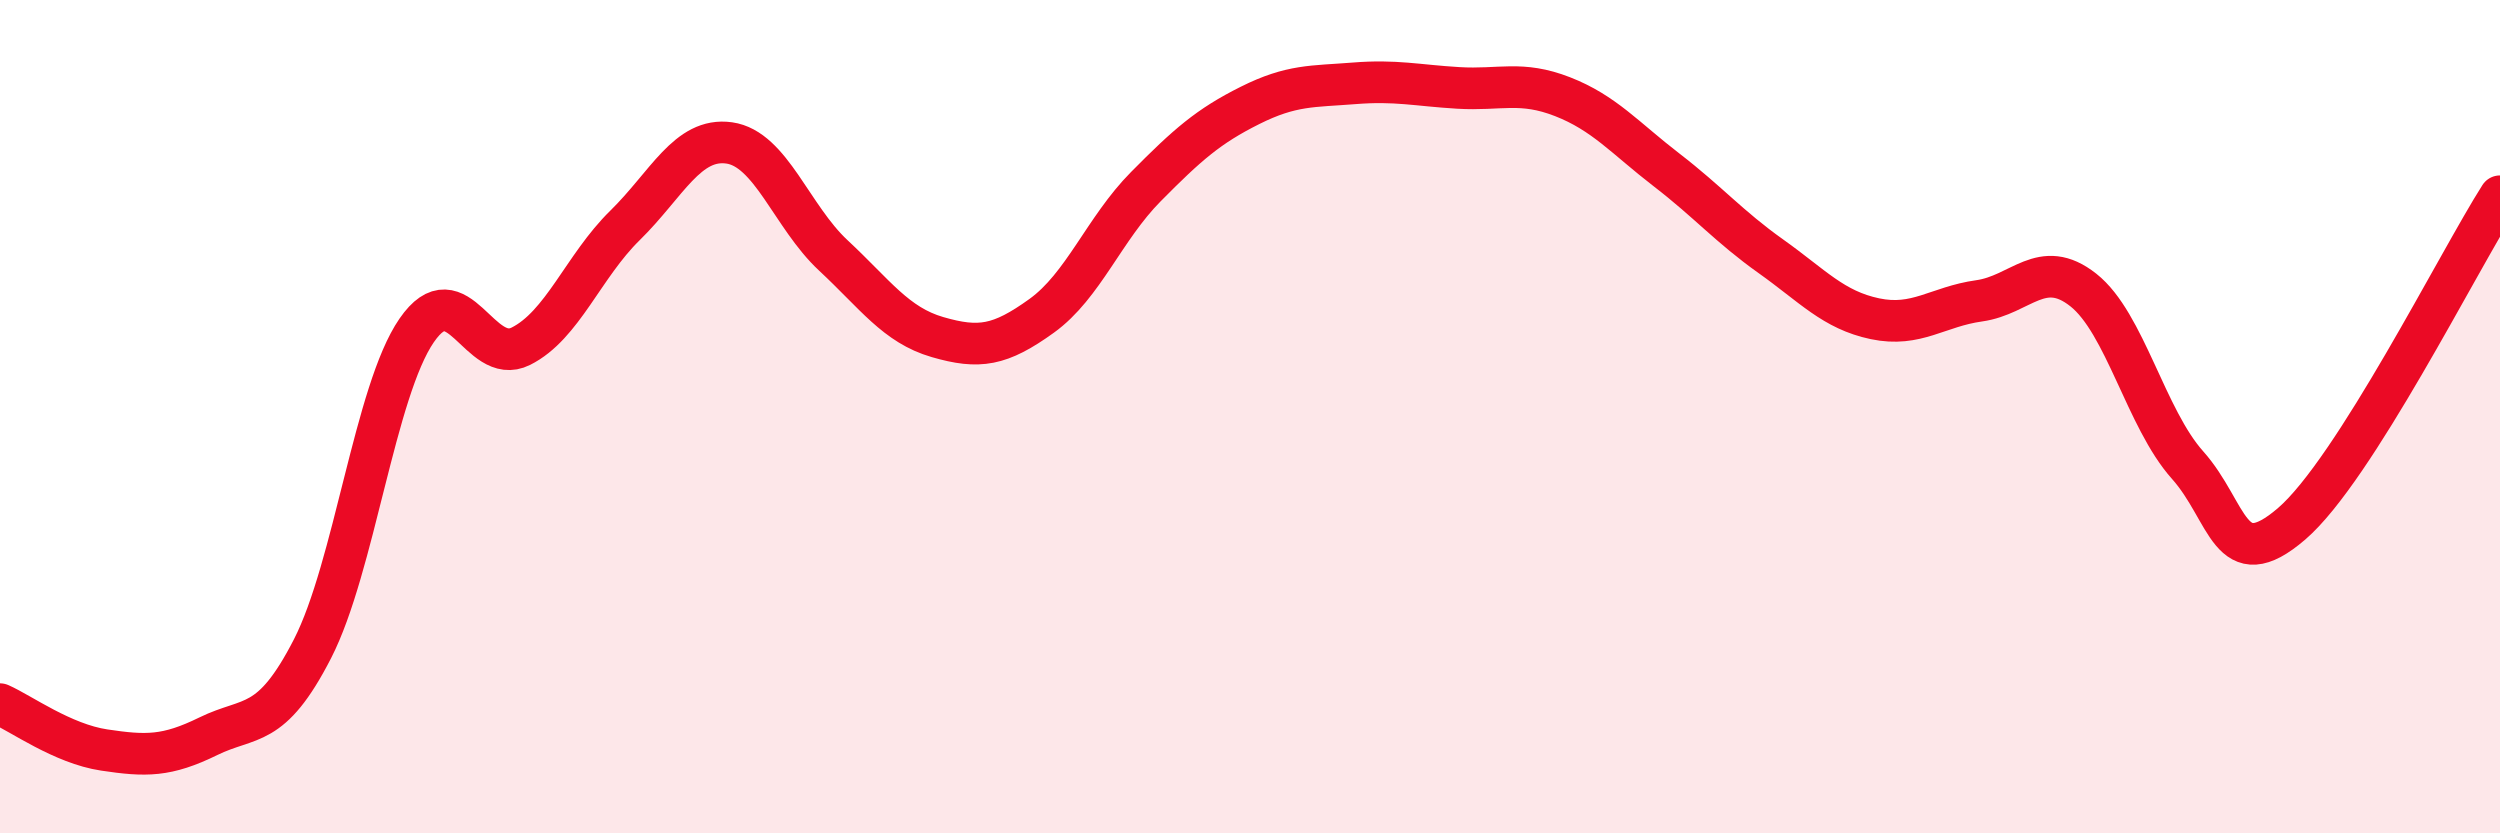 
    <svg width="60" height="20" viewBox="0 0 60 20" xmlns="http://www.w3.org/2000/svg">
      <path
        d="M 0,16.9 C 0.5,17.12 1.5,17.85 2.5,18 C 3.5,18.15 4,18.16 5,17.67 C 6,17.18 6.5,17.52 7.5,15.57 C 8.5,13.62 9,9.38 10,7.93 C 11,6.48 11.5,8.81 12.5,8.31 C 13.5,7.81 14,6.39 15,5.41 C 16,4.43 16.5,3.29 17.5,3.43 C 18.5,3.57 19,5.2 20,6.13 C 21,7.06 21.5,7.8 22.5,8.09 C 23.5,8.38 24,8.3 25,7.58 C 26,6.86 26.5,5.49 27.5,4.48 C 28.5,3.47 29,3.03 30,2.53 C 31,2.03 31.5,2.08 32.5,2 C 33.5,1.92 34,2.05 35,2.11 C 36,2.17 36.5,1.93 37.5,2.32 C 38.5,2.71 39,3.31 40,4.08 C 41,4.85 41.5,5.44 42.5,6.15 C 43.5,6.86 44,7.44 45,7.65 C 46,7.86 46.5,7.36 47.5,7.22 C 48.5,7.08 49,6.17 50,6.96 C 51,7.75 51.5,10.04 52.5,11.16 C 53.5,12.28 53.5,13.86 55,12.57 C 56.5,11.28 59,6.28 60,4.71L60 20L0 20Z"
        fill="#EB0A25"
        opacity="0.1"
        stroke-linecap="round"
        stroke-linejoin="round"
      />
      <path
        d="M 0,16.9 C 0.5,17.12 1.5,17.85 2.5,18 C 3.5,18.15 4,18.16 5,17.67 C 6,17.18 6.5,17.52 7.5,15.57 C 8.5,13.62 9,9.38 10,7.93 C 11,6.48 11.5,8.81 12.5,8.31 C 13.5,7.81 14,6.39 15,5.41 C 16,4.43 16.5,3.29 17.5,3.43 C 18.5,3.57 19,5.2 20,6.13 C 21,7.06 21.5,7.8 22.5,8.09 C 23.5,8.38 24,8.3 25,7.58 C 26,6.86 26.5,5.49 27.5,4.48 C 28.5,3.47 29,3.03 30,2.53 C 31,2.03 31.5,2.08 32.5,2 C 33.5,1.92 34,2.05 35,2.11 C 36,2.17 36.5,1.93 37.5,2.32 C 38.5,2.71 39,3.31 40,4.08 C 41,4.85 41.5,5.44 42.5,6.15 C 43.5,6.86 44,7.44 45,7.65 C 46,7.86 46.5,7.36 47.5,7.22 C 48.5,7.08 49,6.17 50,6.96 C 51,7.75 51.5,10.04 52.5,11.16 C 53.5,12.28 53.5,13.86 55,12.57 C 56.5,11.28 59,6.28 60,4.71"
        stroke="#EB0A25"
        stroke-width="1"
        fill="none"
        stroke-linecap="round"
        stroke-linejoin="round"
      />
    </svg>
  